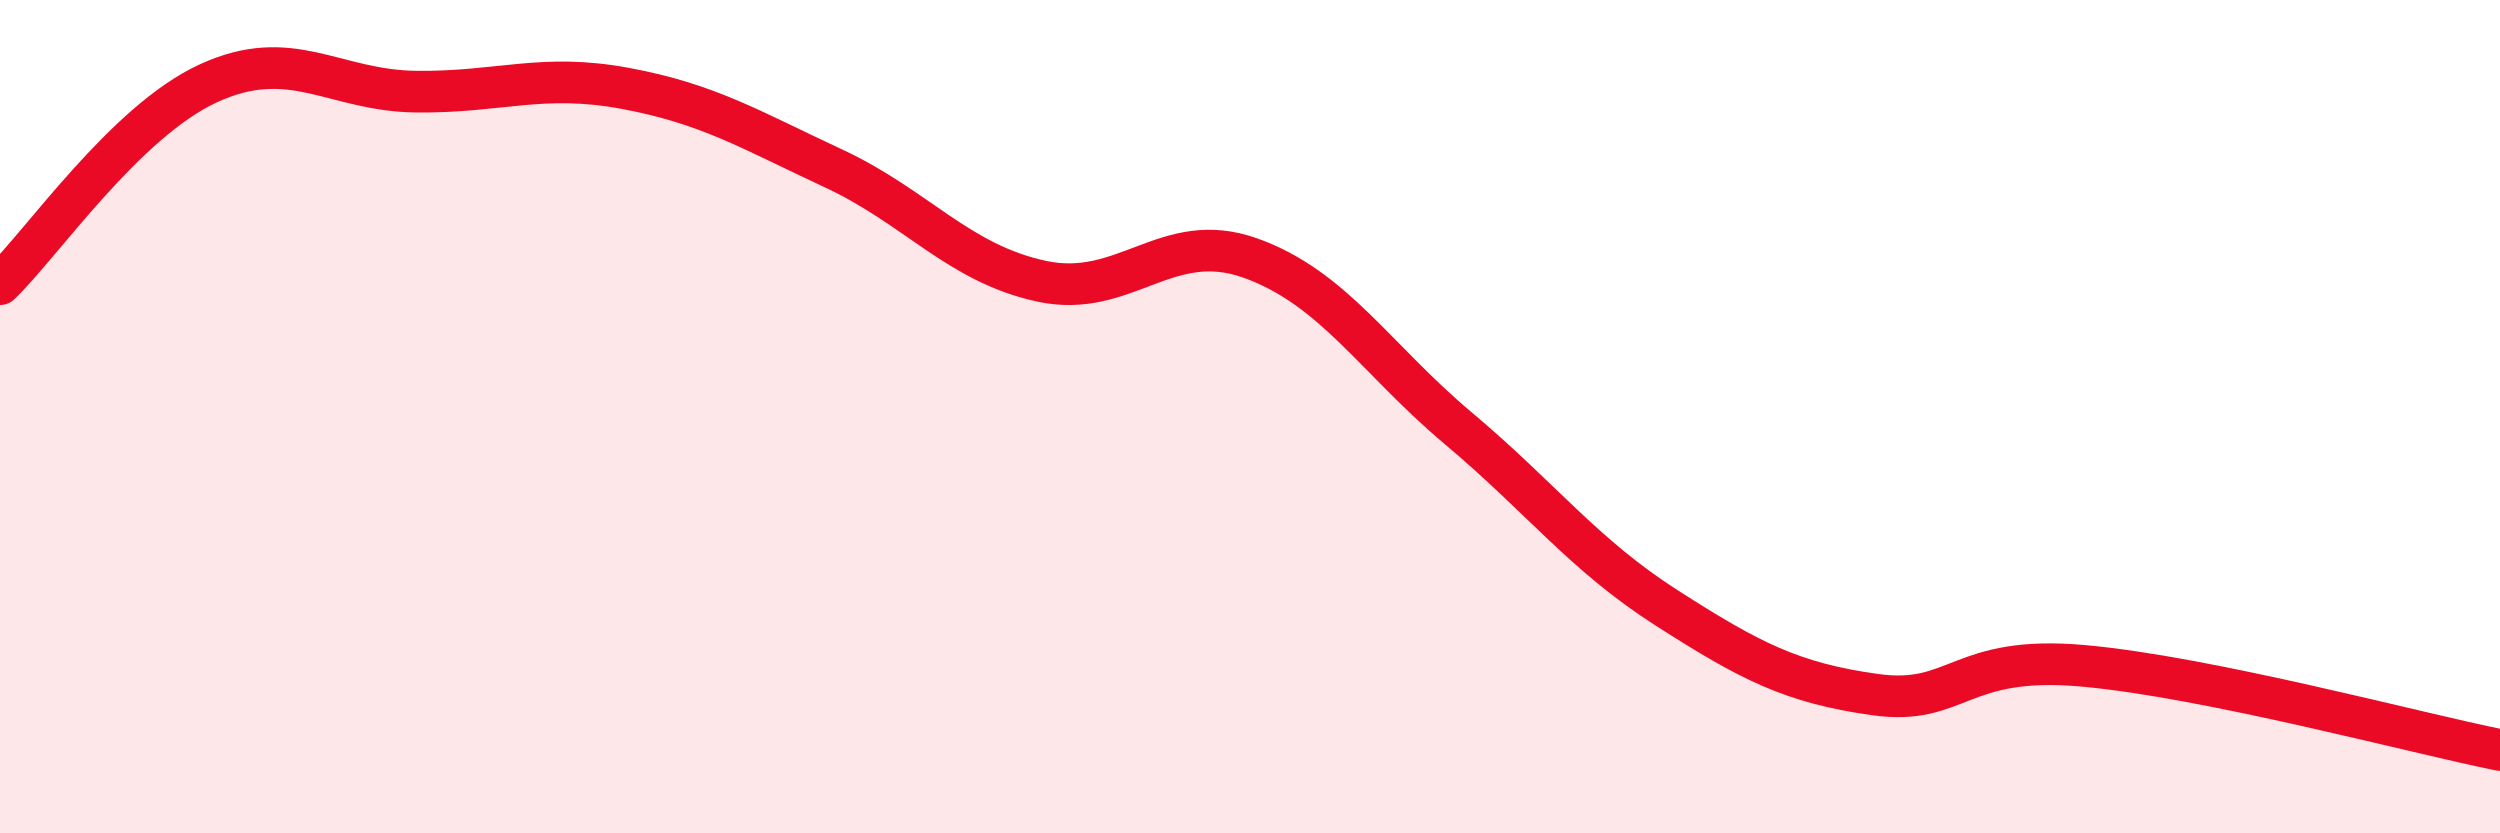 
    <svg width="60" height="20" viewBox="0 0 60 20" xmlns="http://www.w3.org/2000/svg">
      <path
        d="M 0,6.82 C 1,5.86 3,2.92 5,2 C 7,1.08 8,2.18 10,2.2 C 12,2.22 13,1.75 15,2.12 C 17,2.49 18,3.11 20,4.04 C 22,4.97 23,6.32 25,6.75 C 27,7.18 28,5.48 30,6.19 C 32,6.9 33,8.6 35,10.28 C 37,11.96 38,13.31 40,14.59 C 42,15.87 43,16.39 45,16.67 C 47,16.95 47,15.71 50,15.98 C 53,16.25 58,17.6 60,18L60 20L0 20Z"
        fill="#EB0A25"
        opacity="0.1"
        stroke-linecap="round"
        stroke-linejoin="round"
      />
      <path
        d="M 0,6.82 C 1,5.86 3,2.92 5,2 C 7,1.08 8,2.18 10,2.2 C 12,2.22 13,1.75 15,2.12 C 17,2.49 18,3.11 20,4.04 C 22,4.97 23,6.32 25,6.75 C 27,7.18 28,5.48 30,6.19 C 32,6.9 33,8.6 35,10.28 C 37,11.96 38,13.31 40,14.59 C 42,15.87 43,16.39 45,16.67 C 47,16.95 47,15.71 50,15.98 C 53,16.25 58,17.6 60,18"
        stroke="#EB0A25"
        stroke-width="1"
        fill="none"
        stroke-linecap="round"
        stroke-linejoin="round"
      />
    </svg>
  